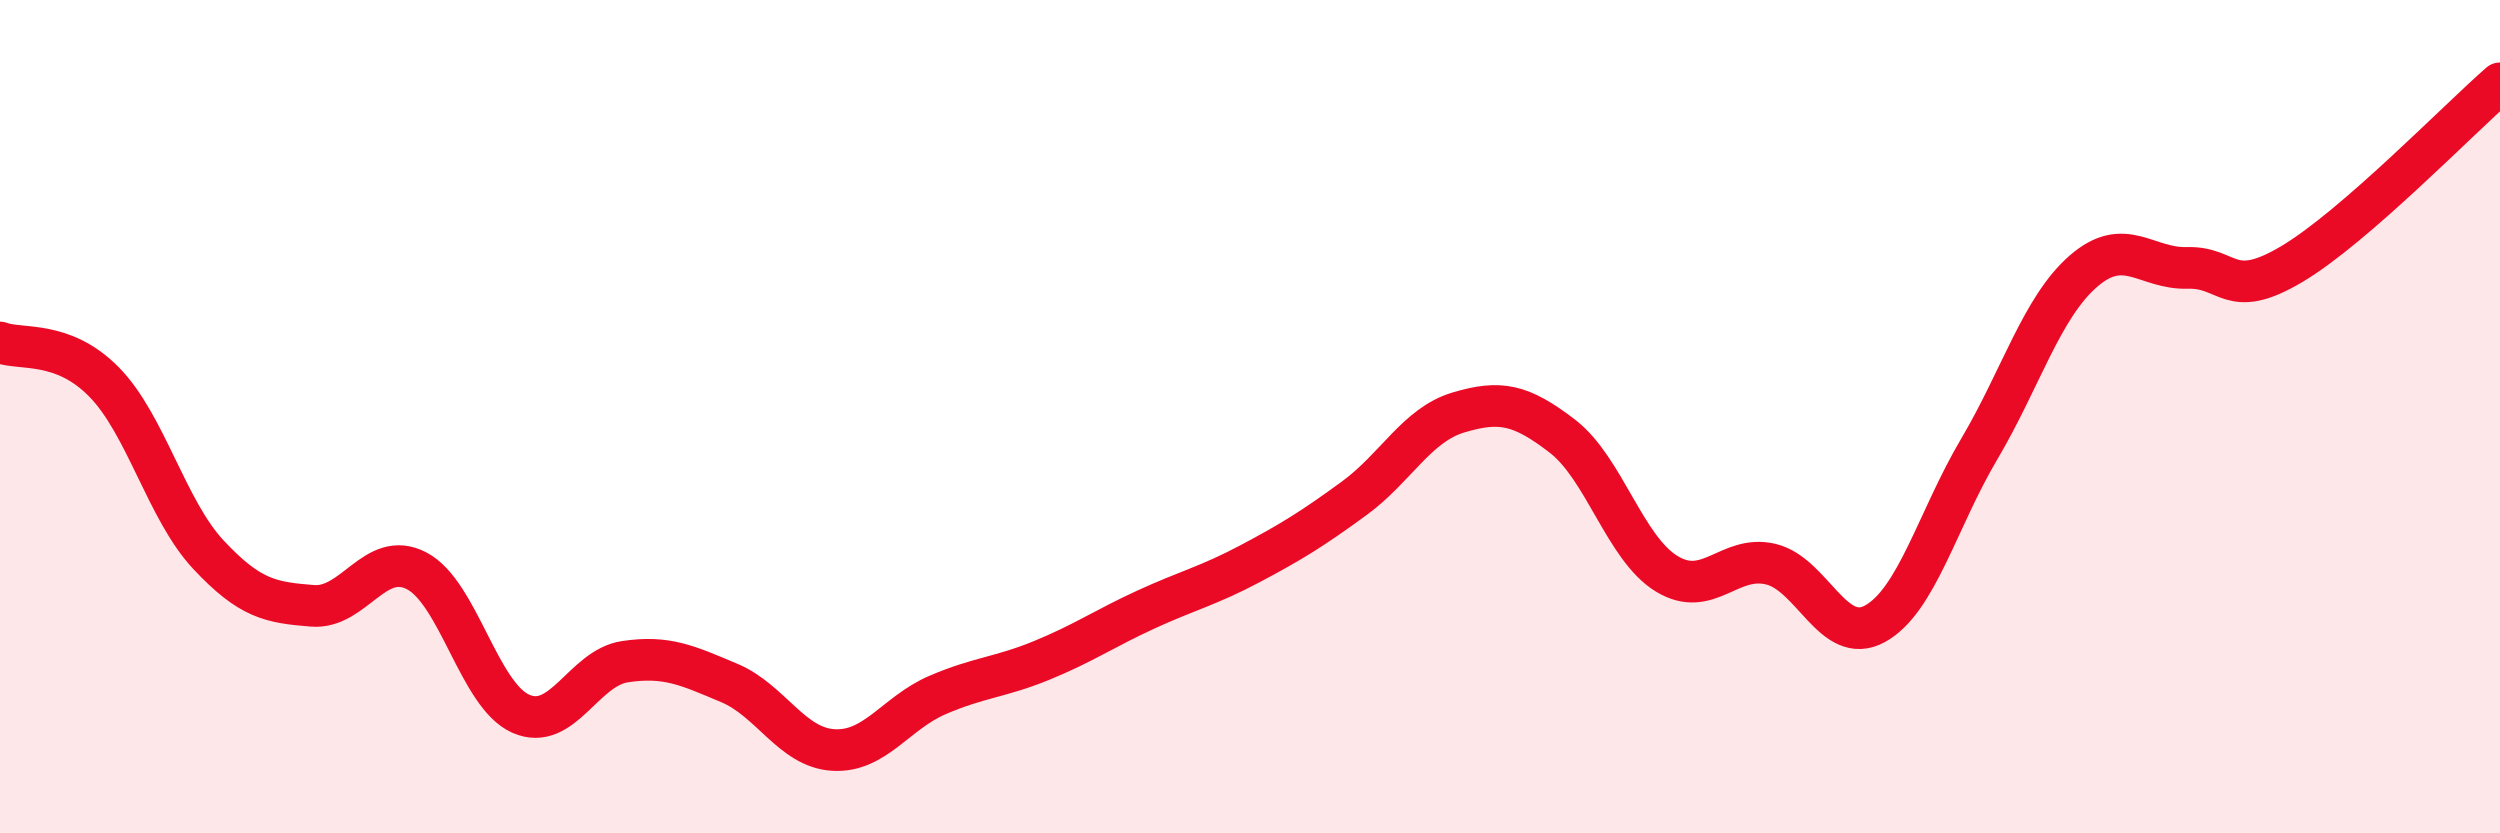 
    <svg width="60" height="20" viewBox="0 0 60 20" xmlns="http://www.w3.org/2000/svg">
      <path
        d="M 0,8.22 C 0.5,8.41 1.5,8.15 2.5,9.17 C 3.5,10.19 4,12.24 5,13.31 C 6,14.38 6.5,14.46 7.5,14.54 C 8.5,14.62 9,13.18 10,13.7 C 11,14.22 11.5,16.69 12.5,17.13 C 13.5,17.57 14,16.03 15,15.88 C 16,15.73 16.5,15.97 17.5,16.39 C 18.5,16.81 19,17.94 20,18 C 21,18.06 21.5,17.11 22.5,16.68 C 23.5,16.25 24,16.26 25,15.85 C 26,15.44 26.5,15.09 27.5,14.63 C 28.5,14.17 29,14.06 30,13.53 C 31,13 31.5,12.69 32.5,11.96 C 33.5,11.23 34,10.2 35,9.9 C 36,9.6 36.5,9.7 37.5,10.47 C 38.5,11.24 39,13.16 40,13.77 C 41,14.38 41.5,13.3 42.5,13.54 C 43.5,13.78 44,15.52 45,14.97 C 46,14.42 46.5,12.47 47.5,10.78 C 48.5,9.09 49,7.38 50,6.51 C 51,5.64 51.5,6.46 52.5,6.43 C 53.5,6.4 53.5,7.23 55,6.34 C 56.5,5.45 59,2.87 60,2L60 20L0 20Z"
        fill="#EB0A25"
        opacity="0.1"
        stroke-linecap="round"
        stroke-linejoin="round"
      />
      <path
        d="M 0,8.22 C 0.5,8.41 1.5,8.15 2.5,9.17 C 3.5,10.19 4,12.24 5,13.31 C 6,14.38 6.5,14.46 7.5,14.54 C 8.5,14.62 9,13.18 10,13.7 C 11,14.22 11.5,16.69 12.5,17.13 C 13.5,17.57 14,16.03 15,15.88 C 16,15.73 16.5,15.97 17.5,16.39 C 18.5,16.81 19,17.94 20,18 C 21,18.06 21.5,17.11 22.5,16.68 C 23.5,16.25 24,16.26 25,15.85 C 26,15.44 26.5,15.09 27.5,14.63 C 28.5,14.17 29,14.06 30,13.53 C 31,13 31.5,12.69 32.5,11.96 C 33.5,11.23 34,10.2 35,9.9 C 36,9.6 36.5,9.7 37.5,10.47 C 38.5,11.24 39,13.16 40,13.77 C 41,14.38 41.5,13.3 42.5,13.54 C 43.5,13.78 44,15.52 45,14.97 C 46,14.42 46.5,12.47 47.5,10.78 C 48.5,9.09 49,7.38 50,6.51 C 51,5.64 51.5,6.46 52.5,6.43 C 53.5,6.4 53.5,7.23 55,6.34 C 56.5,5.45 59,2.87 60,2"
        stroke="#EB0A25"
        stroke-width="1"
        fill="none"
        stroke-linecap="round"
        stroke-linejoin="round"
      />
    </svg>
  